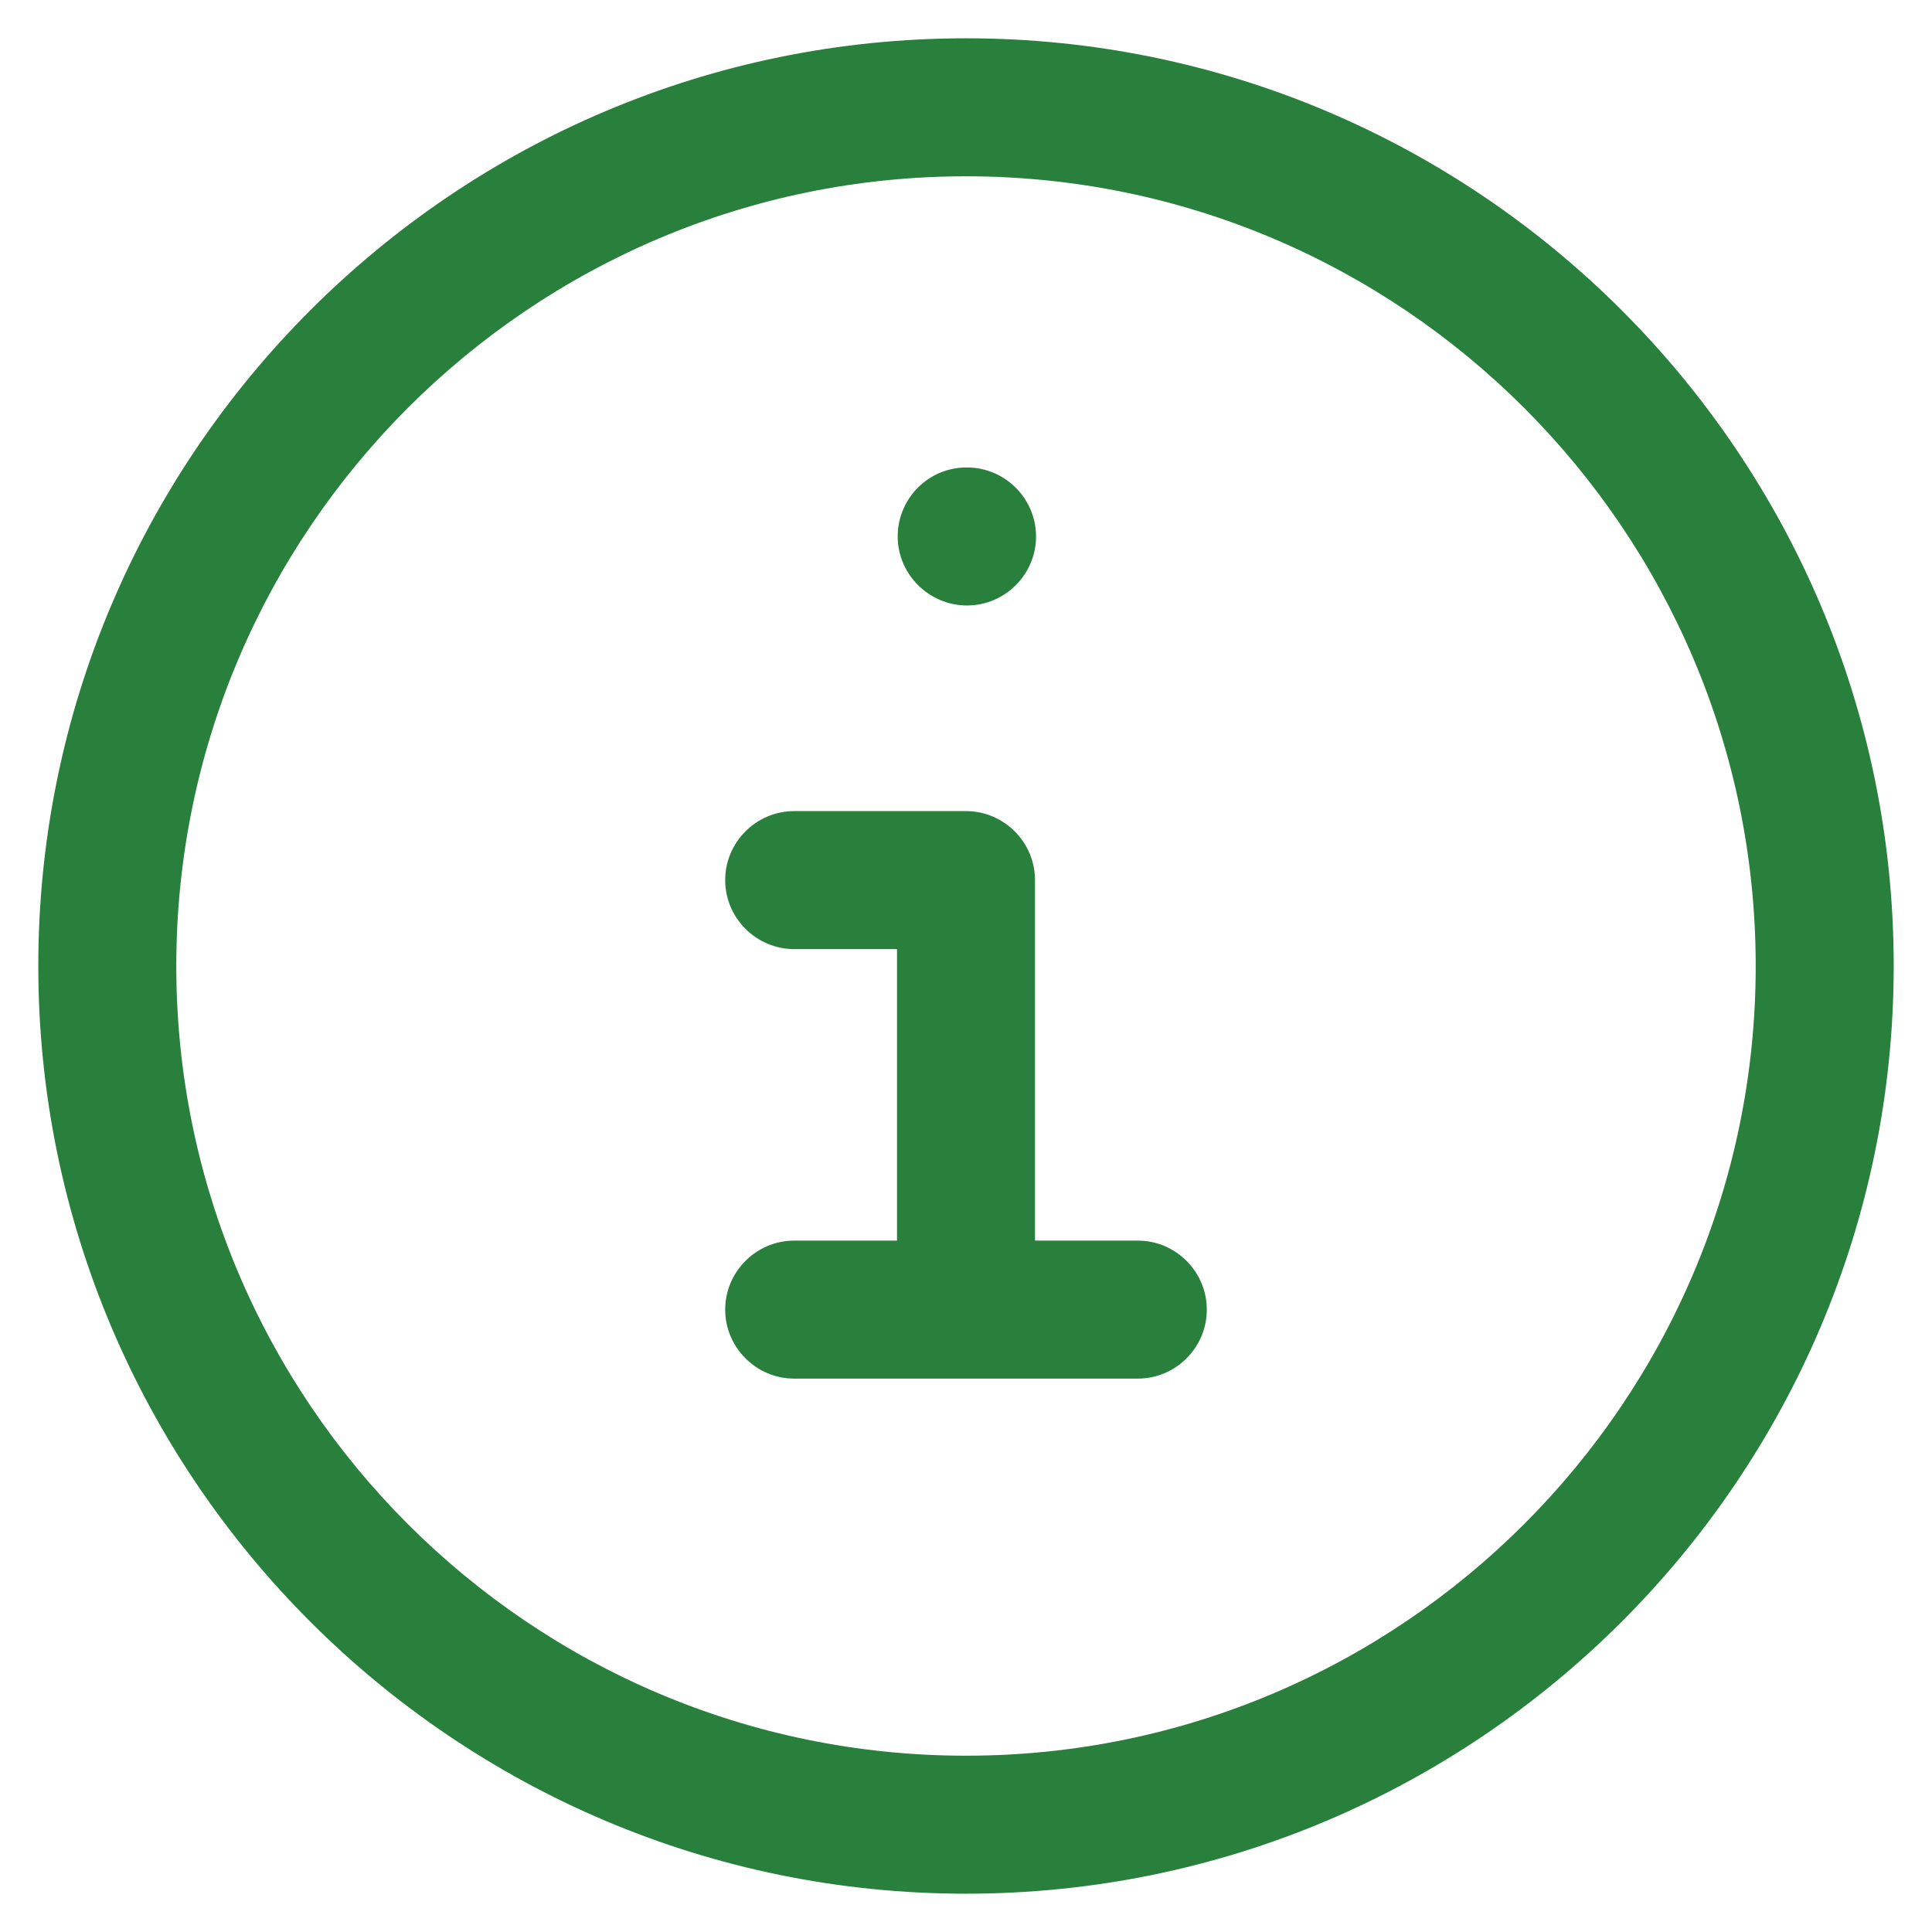 <?xml version="1.0" encoding="UTF-8"?>
<svg id="Livello_8" data-name="Livello 8" xmlns="http://www.w3.org/2000/svg" viewBox="0 0 56 56">
  <defs>
    <style>
      .cls-1 {
        fill: #29803c;
        stroke-width: 0px;
      }
    </style>
  </defs>
  <path class="cls-1" d="M28,1.11C13.17,1.11,1.11,13.17,1.11,28s12.06,26.89,26.89,26.89,26.89-12.06,26.89-26.89S42.83,1.11,28,1.11ZM28,50.89c-12.62,0-22.89-10.27-22.89-22.89S15.38,5.11,28,5.11s22.89,10.27,22.89,22.89-10.27,22.89-22.89,22.89ZM28.03,17.55c1.1,0,2-.9,2-2s-.9-2-2-2h-.02c-1.1,0-1.99.9-1.99,2s.91,2,2.01,2ZM32.98,35.96h-2.98v-10.45c0-1.1-.9-2-2-2h-4.98c-1.1,0-2,.9-2,2s.9,2,2,2h2.98v8.45h-2.98c-1.1,0-2,.9-2,2s.9,2,2,2h9.96c1.1,0,2-.9,2-2s-.9-2-2-2Z"/>
</svg>